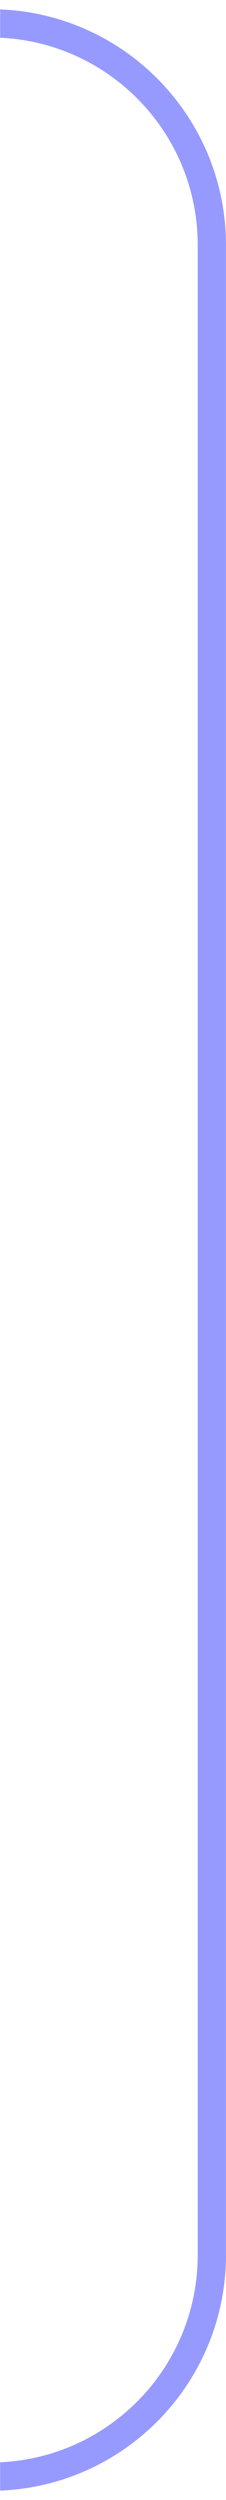 <?xml version="1.0" encoding="UTF-8"?> <svg xmlns="http://www.w3.org/2000/svg" width="24" height="265" fill="none"> <path fill-rule="evenodd" clip-rule="evenodd" d="M.016 264.003c13.334-.535 23.98-11.514 23.98-24.979V25.976C23.996 12.511 13.35 1.532.016.996V4c11.677.532 20.98 10.168 20.98 21.977v213.047c0 11.808-9.303 21.444-20.98 21.976v3.003Z" fill="#969AFF"></path> </svg> 
